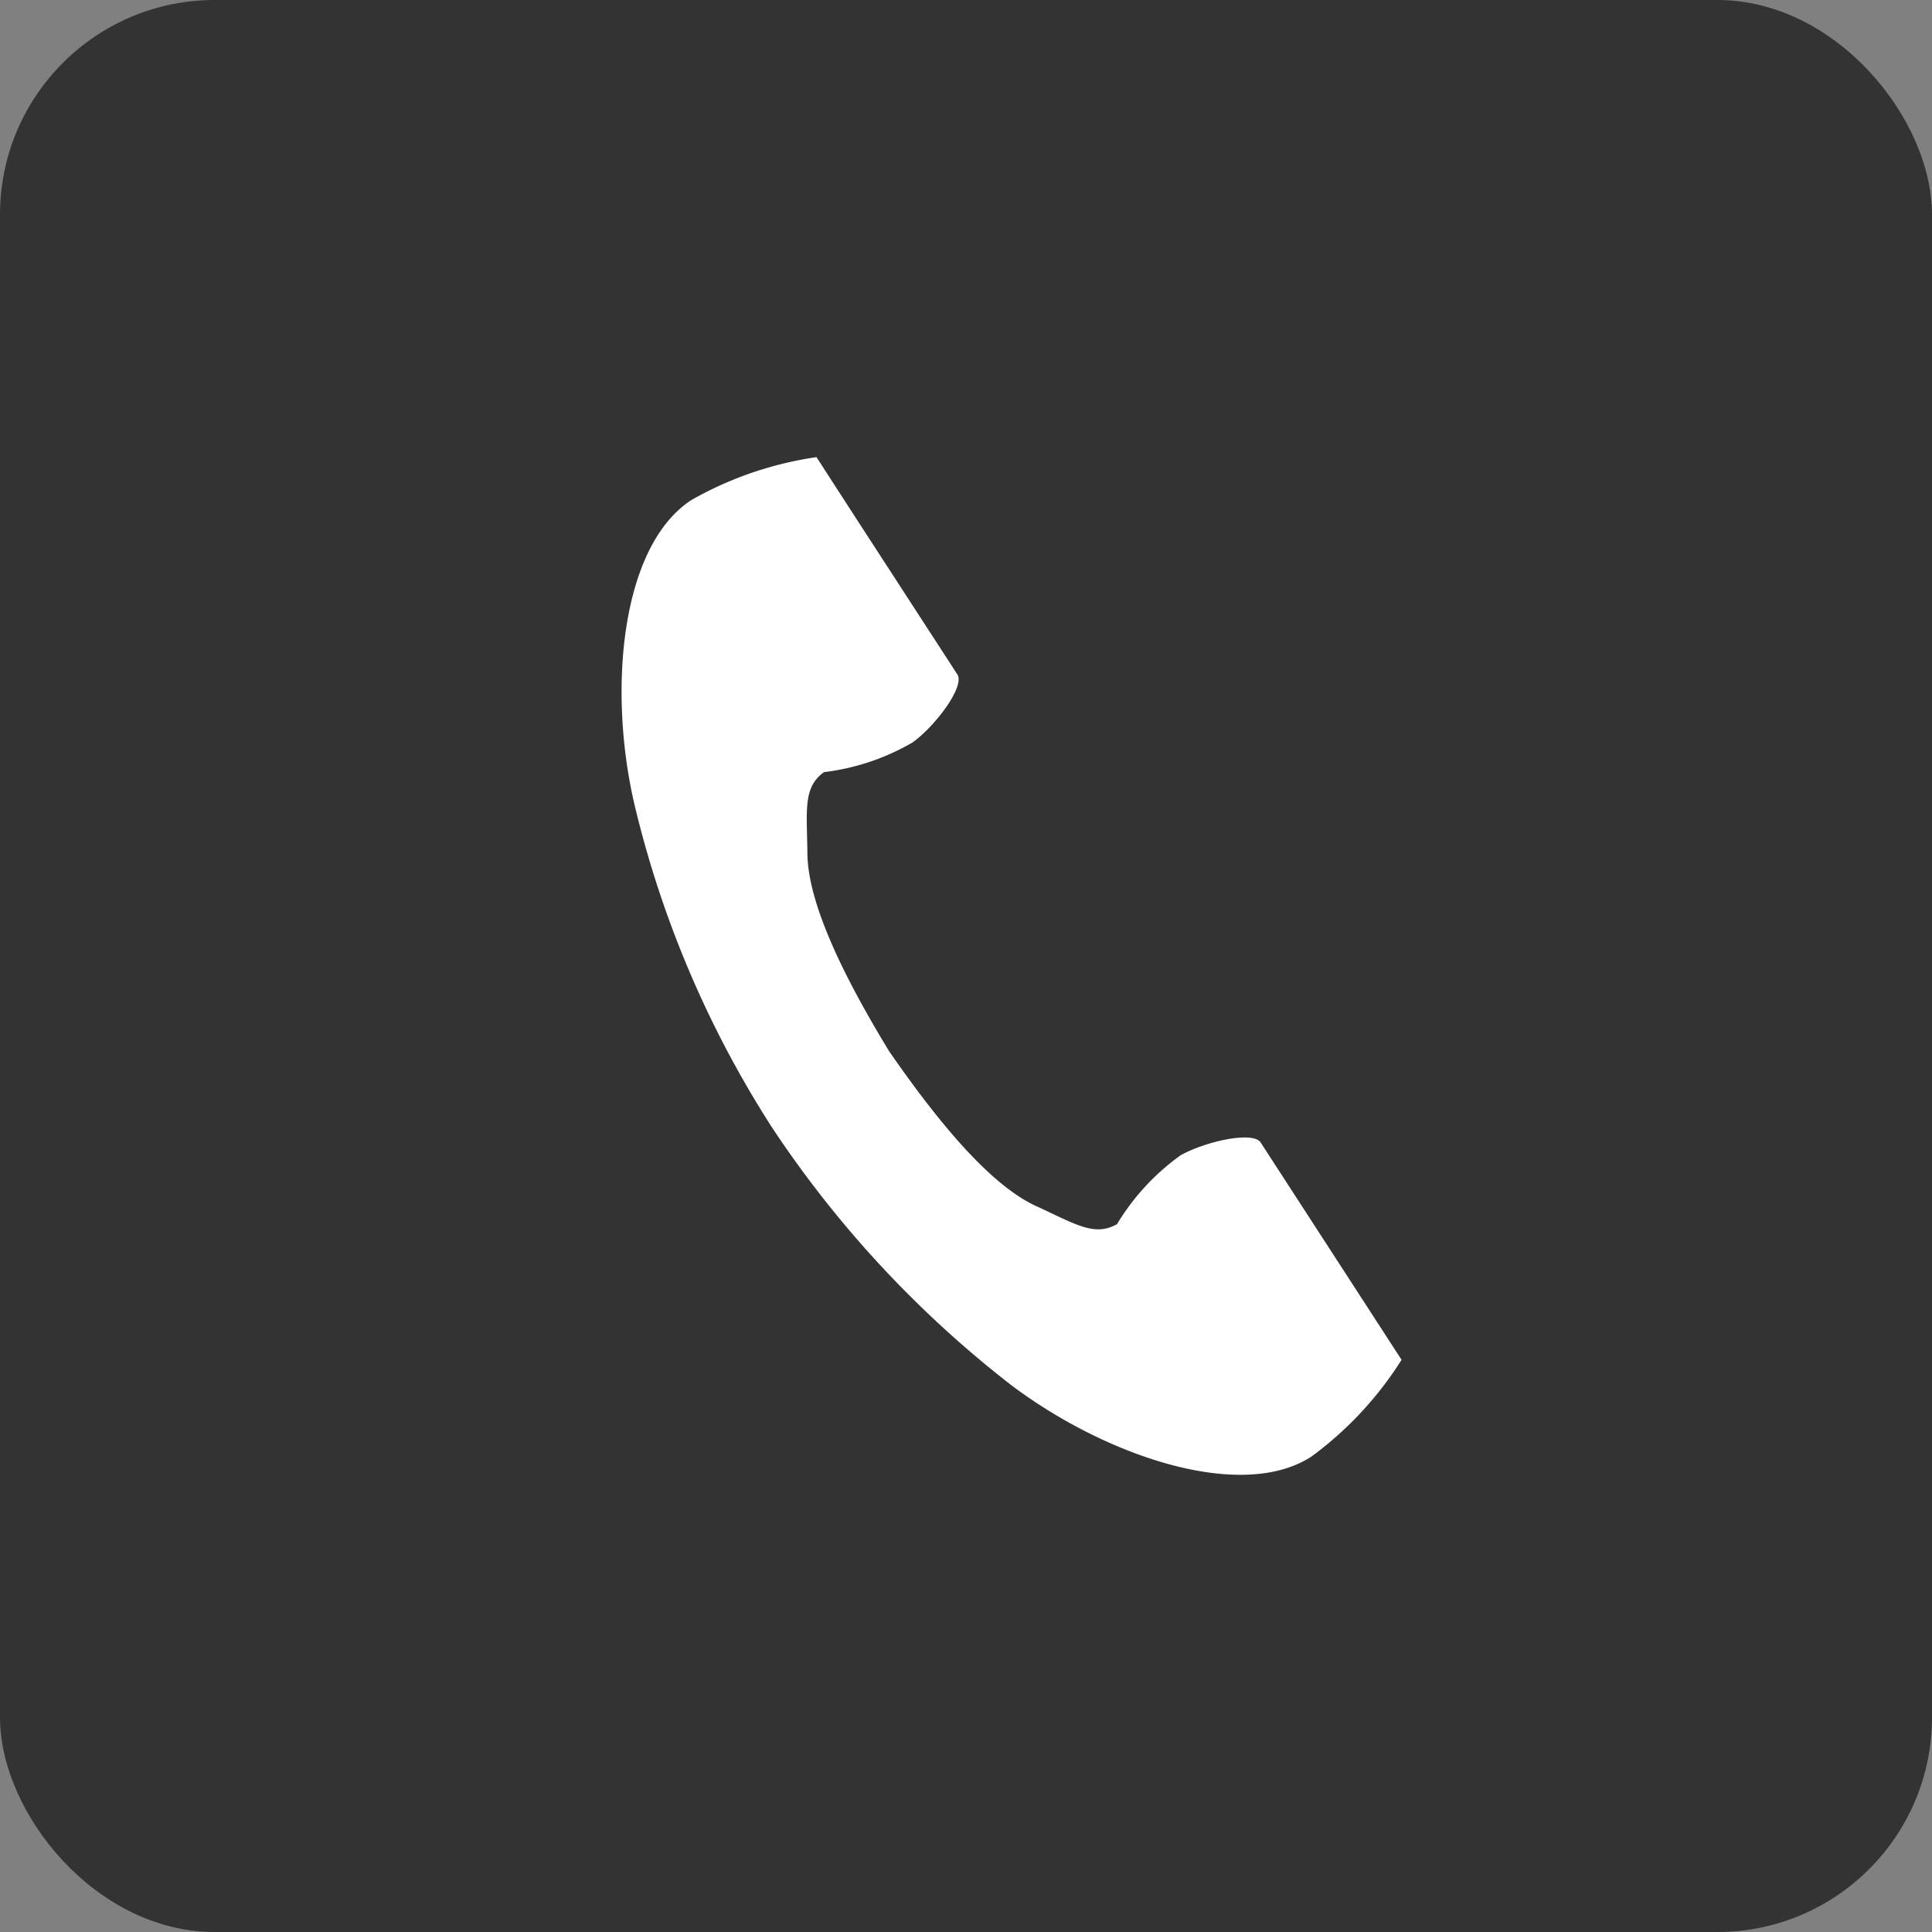 <svg xmlns="http://www.w3.org/2000/svg" xmlns:xlink="http://www.w3.org/1999/xlink" width="45" height="45" viewBox="0 0 45 45">
  <rect x="0" y="0" width="45" height="45" fill="#808080" stroke="none"/>
  <defs>
    <clipPath id="clip-path">
      <rect id="長方形_500" data-name="長方形 500" width="18.174" height="23.703" fill="#fff"/>
    </clipPath>
  </defs>
  <g id="sp-tel" transform="translate(-273 -8)">
    <rect id="長方形_1113" data-name="長方形 1113" width="45" height="45" rx="5" transform="translate(273 8)" fill="#333"/>
    <g id="グループ_805" data-name="グループ 805" transform="translate(287.477 18.648)">
      <g id="グループ_804" data-name="グループ 804" clip-path="url(#clip-path)">
        <path id="パス_1004" data-name="パス 1004" d="M1.625,1C0,2.061-.324,5.362.292,8.053A24.287,24.287,0,0,0,3.5,15.606a25.2,25.2,0,0,0,5.587,6.016c2.207,1.658,5.351,2.714,6.981,1.657a8.264,8.264,0,0,0,2.1-2.254l-.875-1.35-2.406-3.711c-.179-.275-1.3-.024-1.87.3a5.406,5.406,0,0,0-1.476,1.6c-.527.3-.968,0-1.89-.423-1.133-.52-2.407-2.142-3.422-3.609-.926-1.523-1.886-3.348-1.9-4.595-.011-1.014-.108-1.541.385-1.9a5.4,5.4,0,0,0,2.066-.693C7.314,6.259,8,5.339,7.823,5.063L5.416,1.354,4.541,0A8.291,8.291,0,0,0,1.625,1" transform="translate(0 0)" fill="#fff"/>
      </g>
    </g>
  </g>
</svg>
